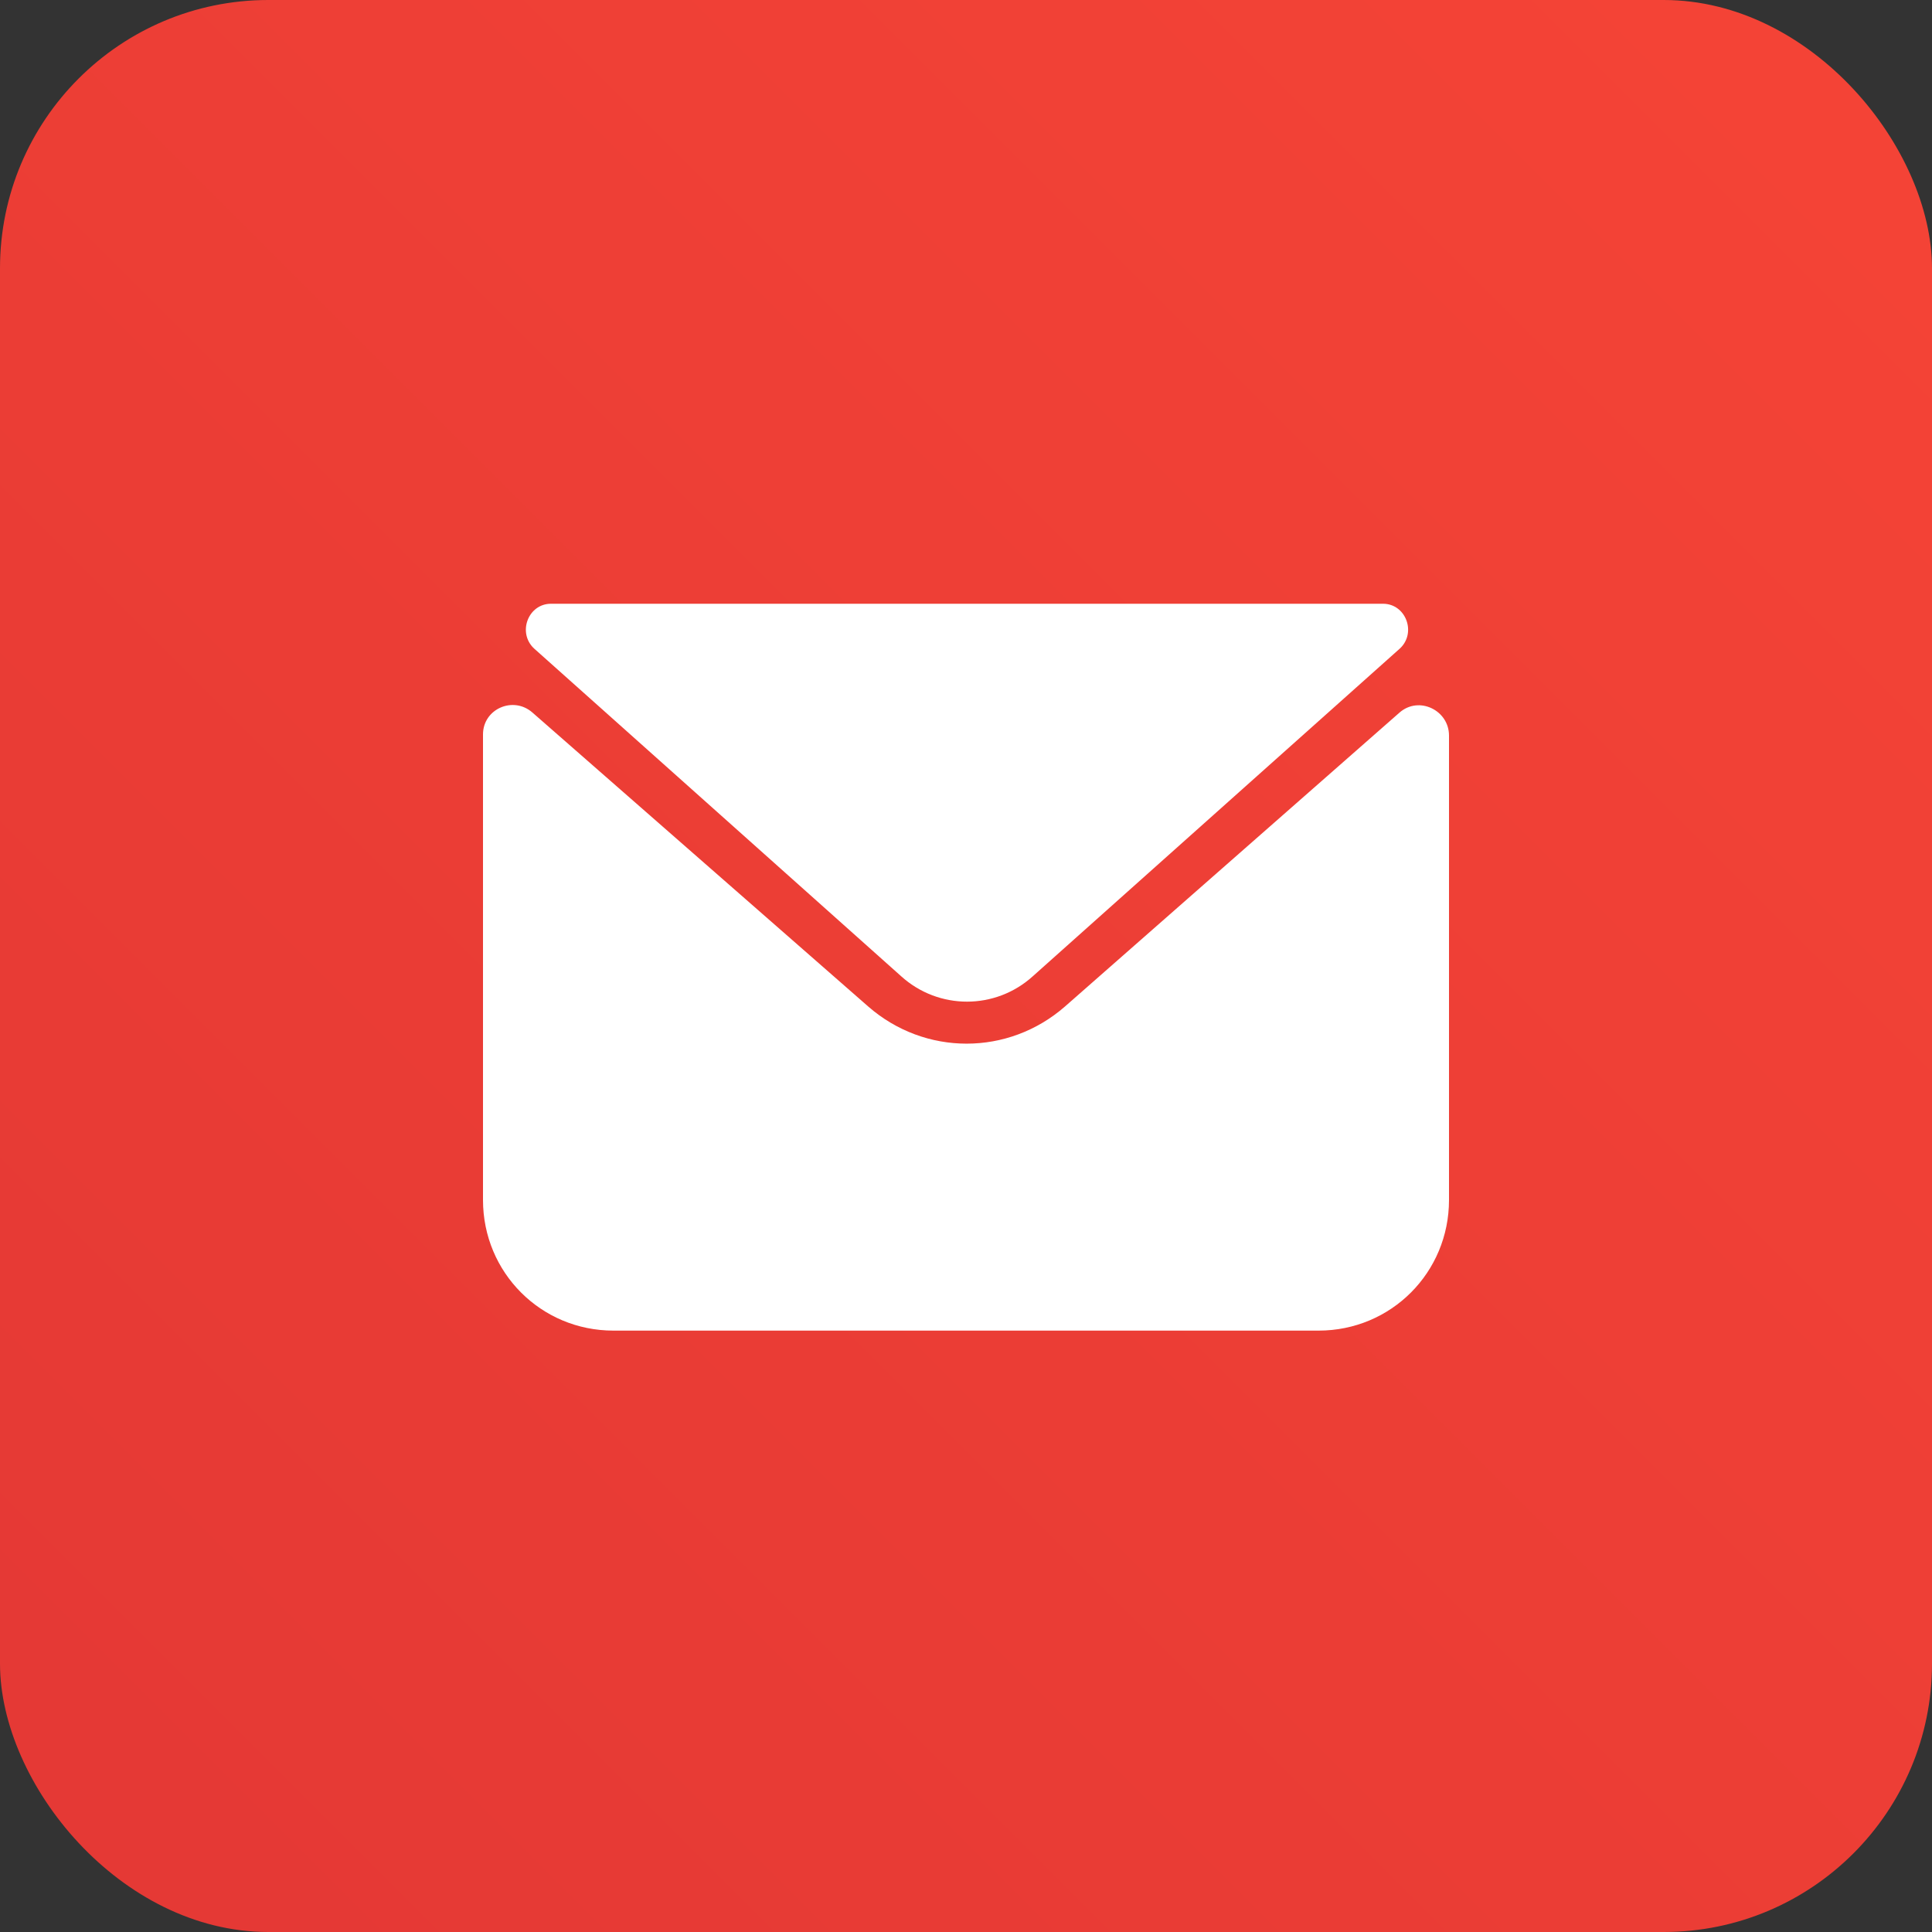 <svg width="36" height="36" viewBox="0 0 36 36" fill="none" xmlns="http://www.w3.org/2000/svg">
<rect x="0" y="0" width="36" height="36" fill="#333333" stroke="none"/>
<rect width="36" height="36" rx="5" fill="url(#paint0_linear_1639_28460)"/>
<path d="M16.792 18.191C17.49 18.822 18.547 18.822 19.245 18.191L26.085 12.084C26.4 11.791 26.197 11.25 25.77 11.25H10.267C9.84 11.25 9.637 11.791 9.952 12.084L16.792 18.191Z" fill="white"/>
<path d="M9 13.684V22.36C9 23.712 10.08 24.794 11.43 24.794H24.57C25.92 24.794 27 23.712 27 22.36V13.706C27 13.233 26.438 12.962 26.078 13.278L19.845 18.754C18.788 19.678 17.235 19.678 16.177 18.754L9.922 13.278C9.563 12.962 9 13.21 9 13.684L9 13.684Z" fill="white"/>
<defs>
<linearGradient id="paint0_linear_1639_28460" x1="33.84" y1="2.16" x2="2.52" y2="33.48" gradientUnits="userSpaceOnUse">
<stop stop-color="#F44336"/>
<stop offset="1" stop-color="#E53935"/>
</linearGradient>
</defs>
</svg>
